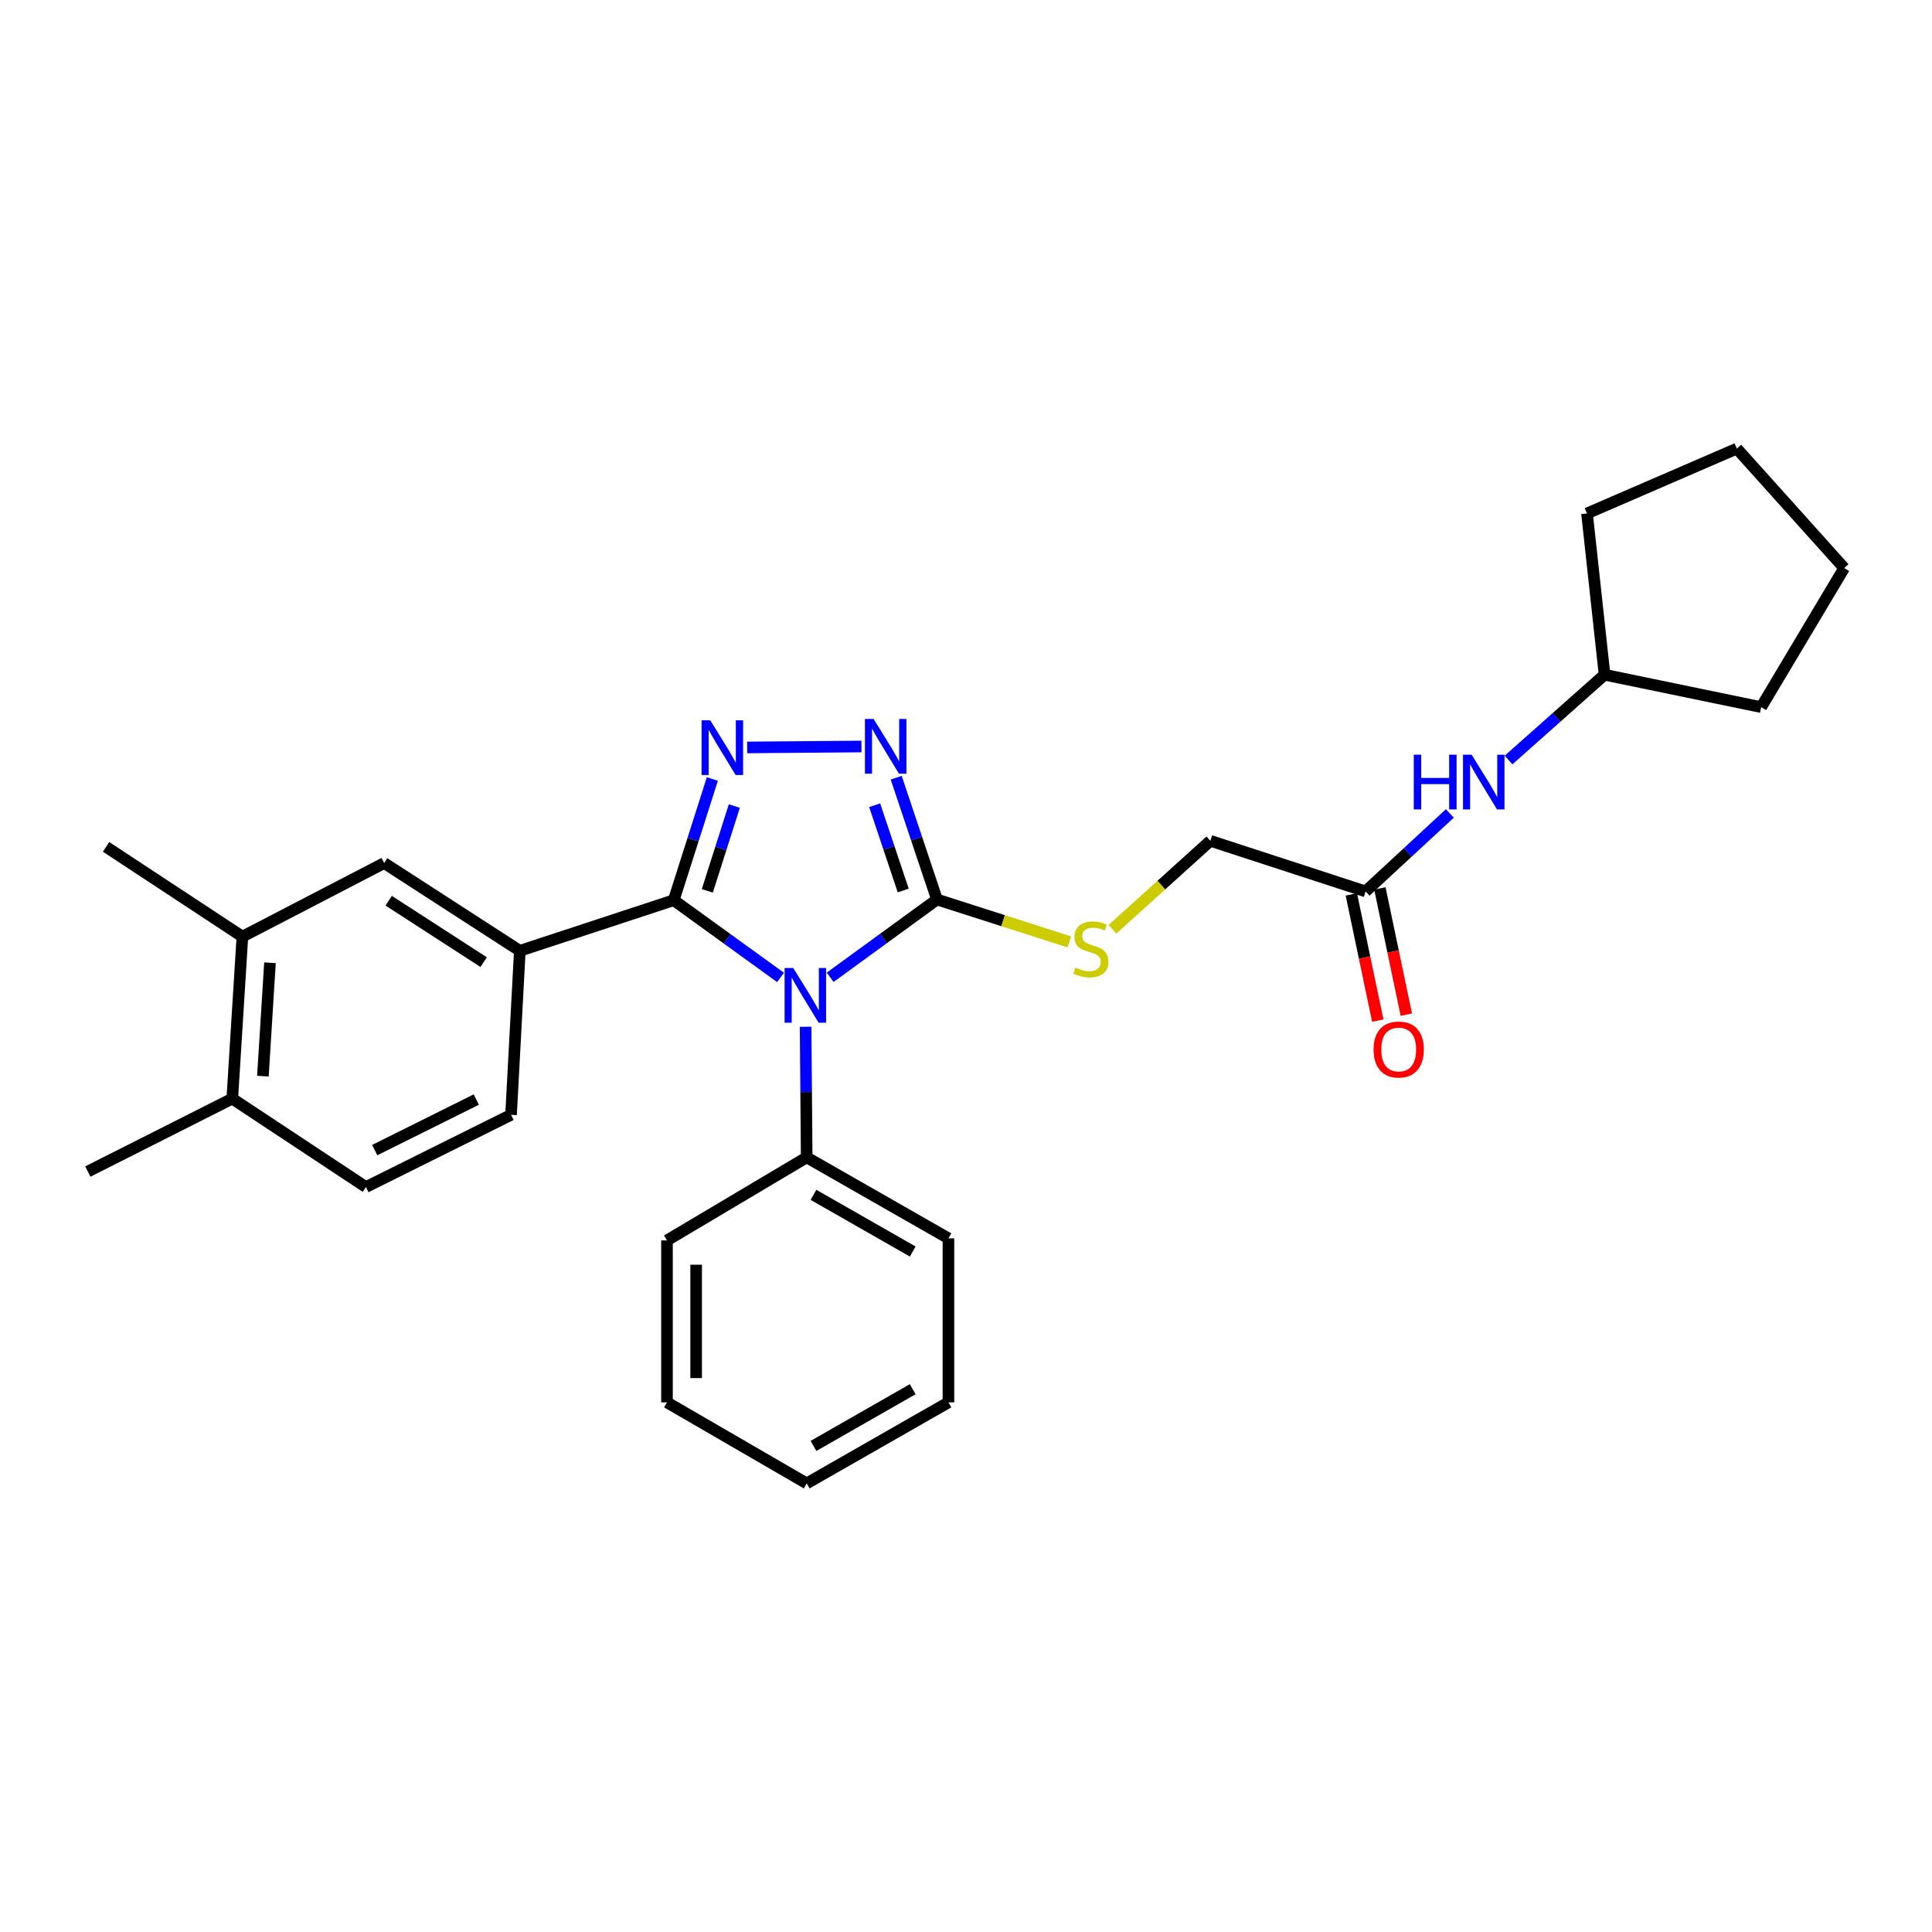 <?xml version='1.0' encoding='iso-8859-1'?>
<svg version='1.1' baseProfile='full'
              xmlns='http://www.w3.org/2000/svg'
                      xmlns:rdkit='http://www.rdkit.org/xml'
                      xmlns:xlink='http://www.w3.org/1999/xlink'
                  xml:space='preserve'
width='1000px' height='1000px' viewBox='0 0 1000 1000'>
<!-- END OF HEADER -->
<rect style='opacity:1.0;fill:#FFFFFF;stroke:none' width='1000' height='1000' x='0' y='0'> </rect>
<path class='bond-0' d='M 404.004,505.915 L 376.364,485.928' style='fill:none;fill-rule:evenodd;stroke:#0000FF;stroke-width:6px;stroke-linecap:butt;stroke-linejoin:miter;stroke-opacity:1' />
<path class='bond-0' d='M 376.364,485.928 L 348.725,465.94' style='fill:none;fill-rule:evenodd;stroke:#000000;stroke-width:6px;stroke-linecap:butt;stroke-linejoin:miter;stroke-opacity:1' />
<path class='bond-2' d='M 429.693,505.846 L 457.338,485.713' style='fill:none;fill-rule:evenodd;stroke:#0000FF;stroke-width:6px;stroke-linecap:butt;stroke-linejoin:miter;stroke-opacity:1' />
<path class='bond-2' d='M 457.338,485.713 L 484.982,465.579' style='fill:none;fill-rule:evenodd;stroke:#000000;stroke-width:6px;stroke-linecap:butt;stroke-linejoin:miter;stroke-opacity:1' />
<path class='bond-7' d='M 416.98,531.458 L 417.261,565.256' style='fill:none;fill-rule:evenodd;stroke:#0000FF;stroke-width:6px;stroke-linecap:butt;stroke-linejoin:miter;stroke-opacity:1' />
<path class='bond-7' d='M 417.261,565.256 L 417.541,599.053' style='fill:none;fill-rule:evenodd;stroke:#000000;stroke-width:6px;stroke-linecap:butt;stroke-linejoin:miter;stroke-opacity:1' />
<path class='bond-1' d='M 348.725,465.94 L 358.717,434.575' style='fill:none;fill-rule:evenodd;stroke:#000000;stroke-width:6px;stroke-linecap:butt;stroke-linejoin:miter;stroke-opacity:1' />
<path class='bond-1' d='M 358.717,434.575 L 368.709,403.21' style='fill:none;fill-rule:evenodd;stroke:#0000FF;stroke-width:6px;stroke-linecap:butt;stroke-linejoin:miter;stroke-opacity:1' />
<path class='bond-1' d='M 366.104,461.112 L 373.098,439.156' style='fill:none;fill-rule:evenodd;stroke:#000000;stroke-width:6px;stroke-linecap:butt;stroke-linejoin:miter;stroke-opacity:1' />
<path class='bond-1' d='M 373.098,439.156 L 380.093,417.201' style='fill:none;fill-rule:evenodd;stroke:#0000FF;stroke-width:6px;stroke-linecap:butt;stroke-linejoin:miter;stroke-opacity:1' />
<path class='bond-4' d='M 348.725,465.94 L 269.059,492.135' style='fill:none;fill-rule:evenodd;stroke:#000000;stroke-width:6px;stroke-linecap:butt;stroke-linejoin:miter;stroke-opacity:1' />
<path class='bond-28' d='M 386.734,386.872 L 445.895,386.385' style='fill:none;fill-rule:evenodd;stroke:#0000FF;stroke-width:6px;stroke-linecap:butt;stroke-linejoin:miter;stroke-opacity:1' />
<path class='bond-3' d='M 484.982,465.579 L 474.426,434.056' style='fill:none;fill-rule:evenodd;stroke:#000000;stroke-width:6px;stroke-linecap:butt;stroke-linejoin:miter;stroke-opacity:1' />
<path class='bond-3' d='M 474.426,434.056 L 463.869,402.533' style='fill:none;fill-rule:evenodd;stroke:#0000FF;stroke-width:6px;stroke-linecap:butt;stroke-linejoin:miter;stroke-opacity:1' />
<path class='bond-3' d='M 467.503,460.915 L 460.114,438.849' style='fill:none;fill-rule:evenodd;stroke:#000000;stroke-width:6px;stroke-linecap:butt;stroke-linejoin:miter;stroke-opacity:1' />
<path class='bond-3' d='M 460.114,438.849 L 452.724,416.782' style='fill:none;fill-rule:evenodd;stroke:#0000FF;stroke-width:6px;stroke-linecap:butt;stroke-linejoin:miter;stroke-opacity:1' />
<path class='bond-5' d='M 484.982,465.579 L 519.222,476.548' style='fill:none;fill-rule:evenodd;stroke:#000000;stroke-width:6px;stroke-linecap:butt;stroke-linejoin:miter;stroke-opacity:1' />
<path class='bond-5' d='M 519.222,476.548 L 553.461,487.516' style='fill:none;fill-rule:evenodd;stroke:#CCCC00;stroke-width:6px;stroke-linecap:butt;stroke-linejoin:miter;stroke-opacity:1' />
<path class='bond-6' d='M 269.059,492.135 L 198.851,446.721' style='fill:none;fill-rule:evenodd;stroke:#000000;stroke-width:6px;stroke-linecap:butt;stroke-linejoin:miter;stroke-opacity:1' />
<path class='bond-6' d='M 250.33,497.996 L 201.185,466.206' style='fill:none;fill-rule:evenodd;stroke:#000000;stroke-width:6px;stroke-linecap:butt;stroke-linejoin:miter;stroke-opacity:1' />
<path class='bond-11' d='M 269.059,492.135 L 264.514,577.034' style='fill:none;fill-rule:evenodd;stroke:#000000;stroke-width:6px;stroke-linecap:butt;stroke-linejoin:miter;stroke-opacity:1' />
<path class='bond-15' d='M 575.796,481.006 L 601.138,458.103' style='fill:none;fill-rule:evenodd;stroke:#CCCC00;stroke-width:6px;stroke-linecap:butt;stroke-linejoin:miter;stroke-opacity:1' />
<path class='bond-15' d='M 601.138,458.103 L 626.48,435.2' style='fill:none;fill-rule:evenodd;stroke:#000000;stroke-width:6px;stroke-linecap:butt;stroke-linejoin:miter;stroke-opacity:1' />
<path class='bond-9' d='M 198.851,446.721 L 125.465,484.798' style='fill:none;fill-rule:evenodd;stroke:#000000;stroke-width:6px;stroke-linecap:butt;stroke-linejoin:miter;stroke-opacity:1' />
<path class='bond-18' d='M 417.541,599.053 L 490.911,640.97' style='fill:none;fill-rule:evenodd;stroke:#000000;stroke-width:6px;stroke-linecap:butt;stroke-linejoin:miter;stroke-opacity:1' />
<path class='bond-18' d='M 421.06,618.445 L 472.418,647.787' style='fill:none;fill-rule:evenodd;stroke:#000000;stroke-width:6px;stroke-linecap:butt;stroke-linejoin:miter;stroke-opacity:1' />
<path class='bond-19' d='M 417.541,599.053 L 345.229,642.034' style='fill:none;fill-rule:evenodd;stroke:#000000;stroke-width:6px;stroke-linecap:butt;stroke-linejoin:miter;stroke-opacity:1' />
<path class='bond-8' d='M 706.834,461.395 L 626.48,435.2' style='fill:none;fill-rule:evenodd;stroke:#000000;stroke-width:6px;stroke-linecap:butt;stroke-linejoin:miter;stroke-opacity:1' />
<path class='bond-10' d='M 706.834,461.395 L 728.637,441.213' style='fill:none;fill-rule:evenodd;stroke:#000000;stroke-width:6px;stroke-linecap:butt;stroke-linejoin:miter;stroke-opacity:1' />
<path class='bond-10' d='M 728.637,441.213 L 750.439,421.031' style='fill:none;fill-rule:evenodd;stroke:#0000FF;stroke-width:6px;stroke-linecap:butt;stroke-linejoin:miter;stroke-opacity:1' />
<path class='bond-13' d='M 699.448,462.943 L 706.294,495.612' style='fill:none;fill-rule:evenodd;stroke:#000000;stroke-width:6px;stroke-linecap:butt;stroke-linejoin:miter;stroke-opacity:1' />
<path class='bond-13' d='M 706.294,495.612 L 713.14,528.281' style='fill:none;fill-rule:evenodd;stroke:#FF0000;stroke-width:6px;stroke-linecap:butt;stroke-linejoin:miter;stroke-opacity:1' />
<path class='bond-13' d='M 714.22,459.847 L 721.066,492.516' style='fill:none;fill-rule:evenodd;stroke:#000000;stroke-width:6px;stroke-linecap:butt;stroke-linejoin:miter;stroke-opacity:1' />
<path class='bond-13' d='M 721.066,492.516 L 727.912,525.185' style='fill:none;fill-rule:evenodd;stroke:#FF0000;stroke-width:6px;stroke-linecap:butt;stroke-linejoin:miter;stroke-opacity:1' />
<path class='bond-17' d='M 125.465,484.798 L 54.896,438.336' style='fill:none;fill-rule:evenodd;stroke:#000000;stroke-width:6px;stroke-linecap:butt;stroke-linejoin:miter;stroke-opacity:1' />
<path class='bond-30' d='M 125.465,484.798 L 120.224,568.648' style='fill:none;fill-rule:evenodd;stroke:#000000;stroke-width:6px;stroke-linecap:butt;stroke-linejoin:miter;stroke-opacity:1' />
<path class='bond-30' d='M 139.742,498.317 L 136.074,557.012' style='fill:none;fill-rule:evenodd;stroke:#000000;stroke-width:6px;stroke-linecap:butt;stroke-linejoin:miter;stroke-opacity:1' />
<path class='bond-16' d='M 780.817,393.388 L 805.666,371.313' style='fill:none;fill-rule:evenodd;stroke:#0000FF;stroke-width:6px;stroke-linecap:butt;stroke-linejoin:miter;stroke-opacity:1' />
<path class='bond-16' d='M 805.666,371.313 L 830.514,349.237' style='fill:none;fill-rule:evenodd;stroke:#000000;stroke-width:6px;stroke-linecap:butt;stroke-linejoin:miter;stroke-opacity:1' />
<path class='bond-14' d='M 264.514,577.034 L 189.401,614.414' style='fill:none;fill-rule:evenodd;stroke:#000000;stroke-width:6px;stroke-linecap:butt;stroke-linejoin:miter;stroke-opacity:1' />
<path class='bond-14' d='M 246.523,569.128 L 193.943,595.295' style='fill:none;fill-rule:evenodd;stroke:#000000;stroke-width:6px;stroke-linecap:butt;stroke-linejoin:miter;stroke-opacity:1' />
<path class='bond-12' d='M 120.224,568.648 L 189.401,614.414' style='fill:none;fill-rule:evenodd;stroke:#000000;stroke-width:6px;stroke-linecap:butt;stroke-linejoin:miter;stroke-opacity:1' />
<path class='bond-20' d='M 120.224,568.648 L 45.455,606.39' style='fill:none;fill-rule:evenodd;stroke:#000000;stroke-width:6px;stroke-linecap:butt;stroke-linejoin:miter;stroke-opacity:1' />
<path class='bond-21' d='M 830.514,349.237 L 911.58,366.007' style='fill:none;fill-rule:evenodd;stroke:#000000;stroke-width:6px;stroke-linecap:butt;stroke-linejoin:miter;stroke-opacity:1' />
<path class='bond-22' d='M 830.514,349.237 L 821.433,265.755' style='fill:none;fill-rule:evenodd;stroke:#000000;stroke-width:6px;stroke-linecap:butt;stroke-linejoin:miter;stroke-opacity:1' />
<path class='bond-23' d='M 490.911,640.97 L 490.911,725.868' style='fill:none;fill-rule:evenodd;stroke:#000000;stroke-width:6px;stroke-linecap:butt;stroke-linejoin:miter;stroke-opacity:1' />
<path class='bond-24' d='M 345.229,642.034 L 345.229,725.868' style='fill:none;fill-rule:evenodd;stroke:#000000;stroke-width:6px;stroke-linecap:butt;stroke-linejoin:miter;stroke-opacity:1' />
<path class='bond-24' d='M 360.322,654.61 L 360.322,713.293' style='fill:none;fill-rule:evenodd;stroke:#000000;stroke-width:6px;stroke-linecap:butt;stroke-linejoin:miter;stroke-opacity:1' />
<path class='bond-25' d='M 911.58,366.007 L 954.545,294.03' style='fill:none;fill-rule:evenodd;stroke:#000000;stroke-width:6px;stroke-linecap:butt;stroke-linejoin:miter;stroke-opacity:1' />
<path class='bond-26' d='M 821.433,265.755 L 898.994,232.198' style='fill:none;fill-rule:evenodd;stroke:#000000;stroke-width:6px;stroke-linecap:butt;stroke-linejoin:miter;stroke-opacity:1' />
<path class='bond-29' d='M 490.911,725.868 L 417.541,767.802' style='fill:none;fill-rule:evenodd;stroke:#000000;stroke-width:6px;stroke-linecap:butt;stroke-linejoin:miter;stroke-opacity:1' />
<path class='bond-29' d='M 472.416,719.054 L 421.057,748.408' style='fill:none;fill-rule:evenodd;stroke:#000000;stroke-width:6px;stroke-linecap:butt;stroke-linejoin:miter;stroke-opacity:1' />
<path class='bond-27' d='M 345.229,725.868 L 417.541,767.802' style='fill:none;fill-rule:evenodd;stroke:#000000;stroke-width:6px;stroke-linecap:butt;stroke-linejoin:miter;stroke-opacity:1' />
<path class='bond-31' d='M 954.545,294.03 L 898.994,232.198' style='fill:none;fill-rule:evenodd;stroke:#000000;stroke-width:6px;stroke-linecap:butt;stroke-linejoin:miter;stroke-opacity:1' />
<path  class='atom-0' d='M 410.585 501.042
L 419.865 516.042
Q 420.785 517.522, 422.265 520.202
Q 423.745 522.882, 423.825 523.042
L 423.825 501.042
L 427.585 501.042
L 427.585 529.362
L 423.705 529.362
L 413.745 512.962
Q 412.585 511.042, 411.345 508.842
Q 410.145 506.642, 409.785 505.962
L 409.785 529.362
L 406.105 529.362
L 406.105 501.042
L 410.585 501.042
' fill='#0000FF'/>
<path  class='atom-2' d='M 367.62 372.818
L 376.9 387.818
Q 377.82 389.298, 379.3 391.978
Q 380.78 394.658, 380.86 394.818
L 380.86 372.818
L 384.62 372.818
L 384.62 401.138
L 380.74 401.138
L 370.78 384.738
Q 369.62 382.818, 368.38 380.618
Q 367.18 378.418, 366.82 377.738
L 366.82 401.138
L 363.14 401.138
L 363.14 372.818
L 367.62 372.818
' fill='#0000FF'/>
<path  class='atom-4' d='M 452.167 372.122
L 461.447 387.122
Q 462.367 388.602, 463.847 391.282
Q 465.327 393.962, 465.407 394.122
L 465.407 372.122
L 469.167 372.122
L 469.167 400.442
L 465.287 400.442
L 455.327 384.042
Q 454.167 382.122, 452.927 379.922
Q 451.727 377.722, 451.367 377.042
L 451.367 400.442
L 447.687 400.442
L 447.687 372.122
L 452.167 372.122
' fill='#0000FF'/>
<path  class='atom-6' d='M 556.632 500.815
Q 556.952 500.935, 558.272 501.495
Q 559.592 502.055, 561.032 502.415
Q 562.512 502.735, 563.952 502.735
Q 566.632 502.735, 568.192 501.455
Q 569.752 500.135, 569.752 497.855
Q 569.752 496.295, 568.952 495.335
Q 568.192 494.375, 566.992 493.855
Q 565.792 493.335, 563.792 492.735
Q 561.272 491.975, 559.752 491.255
Q 558.272 490.535, 557.192 489.015
Q 556.152 487.495, 556.152 484.935
Q 556.152 481.375, 558.552 479.175
Q 560.992 476.975, 565.792 476.975
Q 569.072 476.975, 572.792 478.535
L 571.872 481.615
Q 568.472 480.215, 565.912 480.215
Q 563.152 480.215, 561.632 481.375
Q 560.112 482.495, 560.152 484.455
Q 560.152 485.975, 560.912 486.895
Q 561.712 487.815, 562.832 488.335
Q 563.992 488.855, 565.912 489.455
Q 568.472 490.255, 569.992 491.055
Q 571.512 491.855, 572.592 493.495
Q 573.712 495.095, 573.712 497.855
Q 573.712 501.775, 571.072 503.895
Q 568.472 505.975, 564.112 505.975
Q 561.592 505.975, 559.672 505.415
Q 557.792 504.895, 555.552 503.975
L 556.632 500.815
' fill='#CCCC00'/>
<path  class='atom-11' d='M 731.766 390.628
L 735.606 390.628
L 735.606 402.668
L 750.086 402.668
L 750.086 390.628
L 753.926 390.628
L 753.926 418.948
L 750.086 418.948
L 750.086 405.868
L 735.606 405.868
L 735.606 418.948
L 731.766 418.948
L 731.766 390.628
' fill='#0000FF'/>
<path  class='atom-11' d='M 761.726 390.628
L 771.006 405.628
Q 771.926 407.108, 773.406 409.788
Q 774.886 412.468, 774.966 412.628
L 774.966 390.628
L 778.726 390.628
L 778.726 418.948
L 774.846 418.948
L 764.886 402.548
Q 763.726 400.628, 762.486 398.428
Q 761.286 396.228, 760.926 395.548
L 760.926 418.948
L 757.246 418.948
L 757.246 390.628
L 761.726 390.628
' fill='#0000FF'/>
<path  class='atom-14' d='M 710.965 543.221
Q 710.965 536.421, 714.325 532.621
Q 717.685 528.821, 723.965 528.821
Q 730.245 528.821, 733.605 532.621
Q 736.965 536.421, 736.965 543.221
Q 736.965 550.101, 733.565 554.021
Q 730.165 557.901, 723.965 557.901
Q 717.725 557.901, 714.325 554.021
Q 710.965 550.141, 710.965 543.221
M 723.965 554.701
Q 728.285 554.701, 730.605 551.821
Q 732.965 548.901, 732.965 543.221
Q 732.965 537.661, 730.605 534.861
Q 728.285 532.021, 723.965 532.021
Q 719.645 532.021, 717.285 534.821
Q 714.965 537.621, 714.965 543.221
Q 714.965 548.941, 717.285 551.821
Q 719.645 554.701, 723.965 554.701
' fill='#FF0000'/>
</svg>
